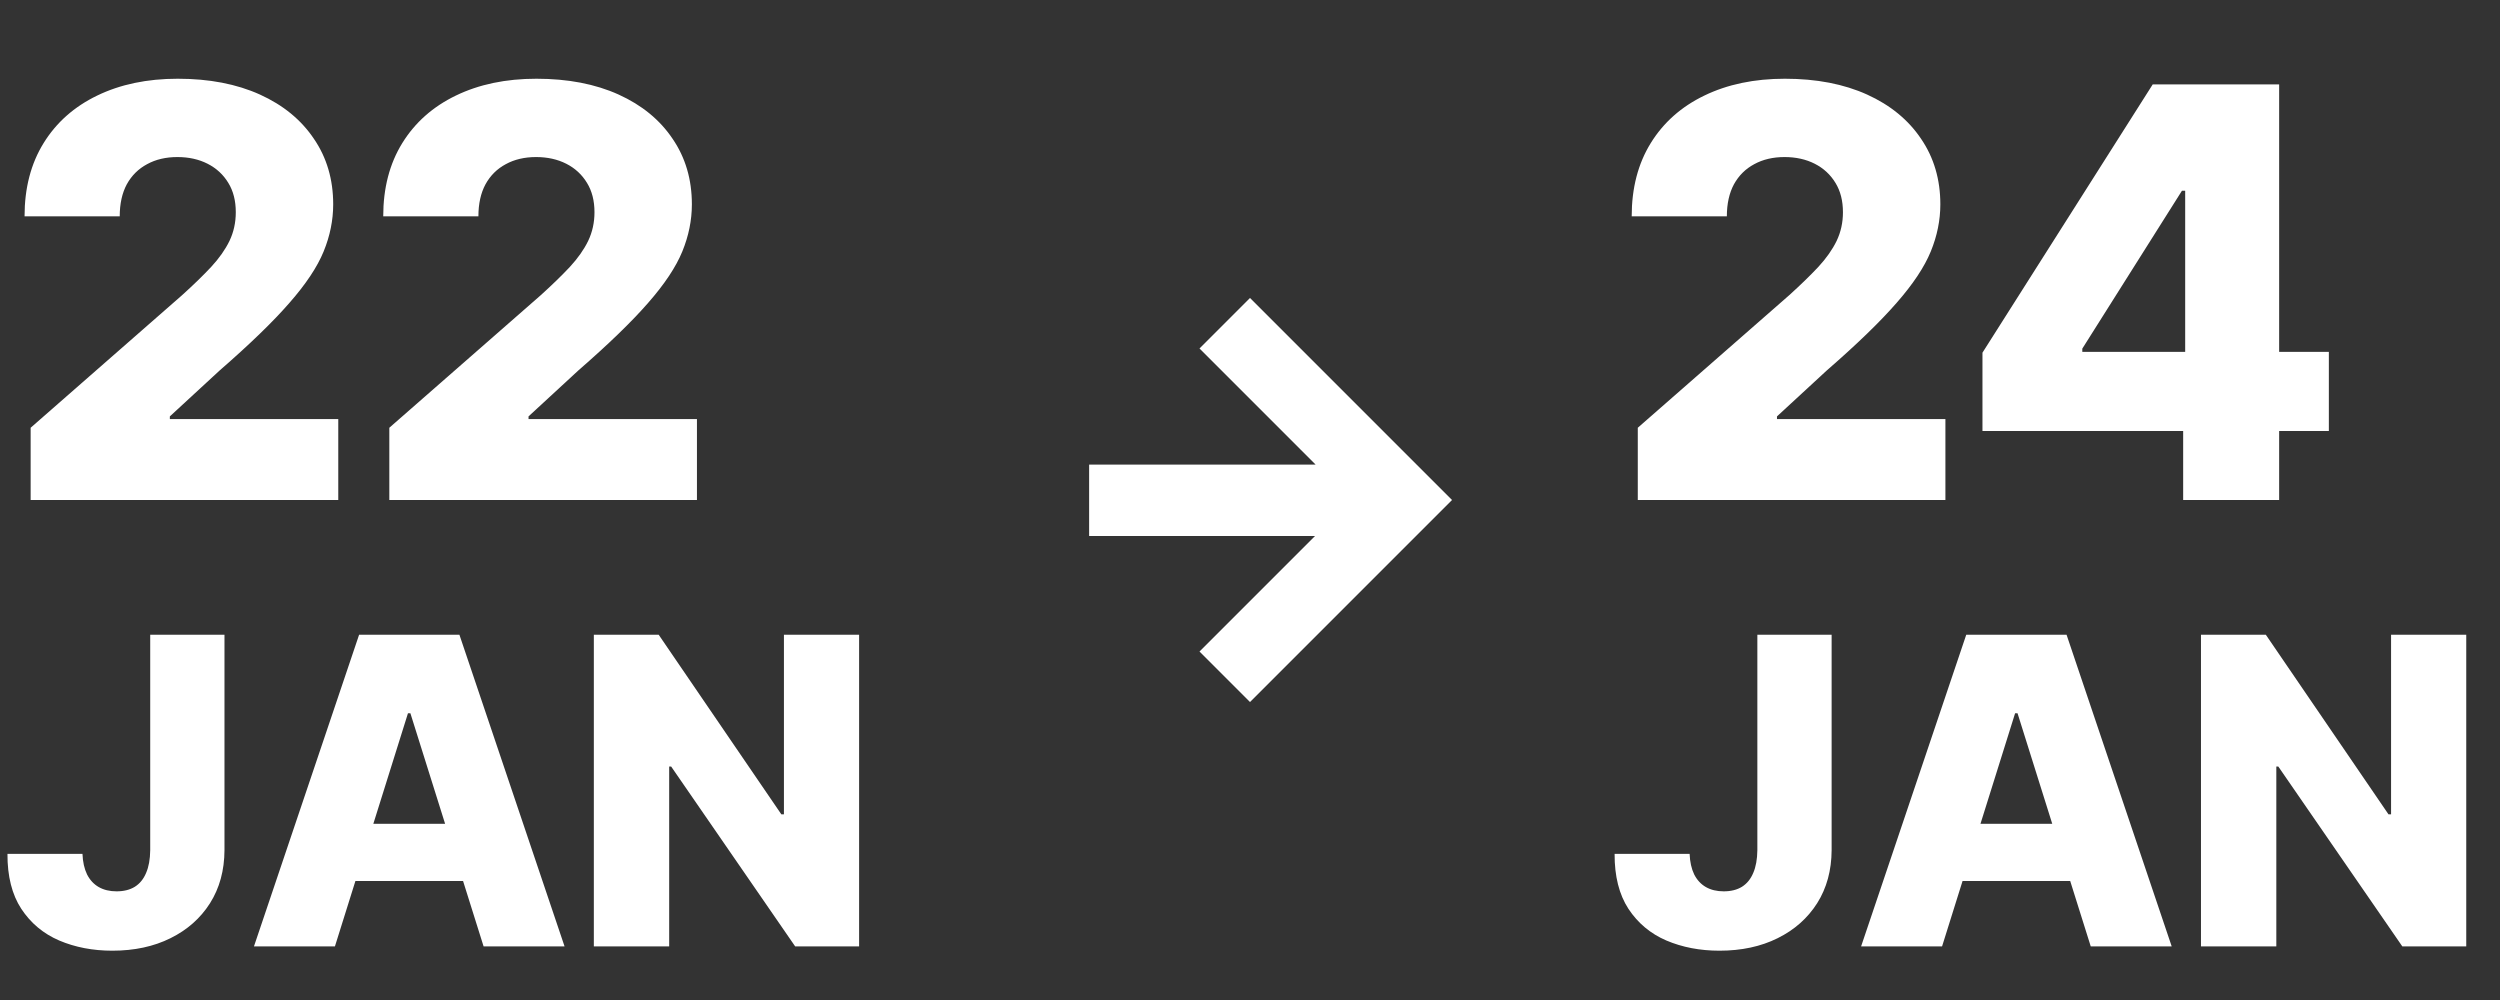 <svg width="140" height="56" viewBox="0 0 140 56" fill="none" xmlns="http://www.w3.org/2000/svg">
<rect x="0" y="0" width="140" height="56" fill="#333333" stroke="none"/>
<path d="M1.716 28V23.954L10.204 16.523C10.841 15.947 11.383 15.421 11.829 14.943C12.277 14.458 12.617 13.973 12.852 13.489C13.087 12.996 13.204 12.462 13.204 11.886C13.204 11.242 13.064 10.693 12.784 10.239C12.504 9.777 12.117 9.42 11.625 9.17C11.133 8.92 10.568 8.795 9.932 8.795C9.288 8.795 8.723 8.928 8.239 9.193C7.754 9.451 7.375 9.826 7.102 10.318C6.837 10.811 6.705 11.409 6.705 12.114H1.375C1.375 10.53 1.731 9.163 2.443 8.011C3.155 6.86 4.155 5.973 5.443 5.352C6.739 4.723 8.242 4.409 9.955 4.409C11.72 4.409 13.254 4.705 14.557 5.295C15.86 5.886 16.867 6.712 17.579 7.773C18.299 8.826 18.659 10.049 18.659 11.443C18.659 12.329 18.481 13.208 18.125 14.079C17.769 14.951 17.129 15.913 16.204 16.966C15.288 18.019 13.985 19.28 12.296 20.75L9.511 23.318V23.466H18.943V28H1.716ZM21.802 28V23.954L30.291 16.523C30.927 15.947 31.469 15.421 31.916 14.943C32.363 14.458 32.704 13.973 32.938 13.489C33.173 12.996 33.291 12.462 33.291 11.886C33.291 11.242 33.151 10.693 32.87 10.239C32.59 9.777 32.204 9.42 31.711 9.17C31.219 8.92 30.654 8.795 30.018 8.795C29.374 8.795 28.81 8.928 28.325 9.193C27.84 9.451 27.461 9.826 27.189 10.318C26.923 10.811 26.791 11.409 26.791 12.114H21.461C21.461 10.53 21.817 9.163 22.529 8.011C23.242 6.86 24.242 5.973 25.529 5.352C26.825 4.723 28.329 4.409 30.041 4.409C31.806 4.409 33.34 4.705 34.643 5.295C35.946 5.886 36.954 6.712 37.666 7.773C38.386 8.826 38.745 10.049 38.745 11.443C38.745 12.329 38.567 13.208 38.211 14.079C37.855 14.951 37.215 15.913 36.291 16.966C35.374 18.019 34.071 19.28 32.382 20.75L29.598 23.318V23.466H39.029V28H21.802Z" fill="white"/>
<path d="M8.412 35.545H12.571V47.614C12.565 48.744 12.296 49.733 11.761 50.58C11.227 51.42 10.489 52.074 9.545 52.54C8.608 53.006 7.523 53.239 6.29 53.239C5.199 53.239 4.207 53.048 3.315 52.668C2.429 52.287 1.722 51.696 1.193 50.895C0.67 50.094 0.412 49.068 0.418 47.818H4.619C4.636 48.267 4.722 48.651 4.875 48.969C5.034 49.281 5.253 49.517 5.531 49.676C5.81 49.835 6.142 49.915 6.528 49.915C6.932 49.915 7.273 49.83 7.551 49.659C7.83 49.483 8.04 49.224 8.182 48.883C8.33 48.543 8.406 48.119 8.412 47.614V35.545ZM18.755 53H14.221L20.11 35.545H25.727L31.616 53H27.082L22.982 39.943H22.846L18.755 53ZM18.15 46.131H27.627V49.335H18.15V46.131ZM48.11 35.545V53H44.531L37.585 42.926H37.474V53H33.255V35.545H36.886L43.755 45.602H43.9V35.545H48.11Z" fill="white"/>
<path fill-rule="evenodd" clip-rule="evenodd" d="M70 16.686L78.485 25.172L81.314 28L78.485 30.828L70 39.314L67.172 36.485L73.641 30.016H60.991V26.016H73.672L67.172 19.515L70 16.686Z" fill="white"/>
<path d="M91.716 28V23.954L100.205 16.523C100.841 15.947 101.383 15.421 101.83 14.943C102.277 14.458 102.617 13.973 102.852 13.489C103.087 12.996 103.205 12.462 103.205 11.886C103.205 11.242 103.064 10.693 102.784 10.239C102.504 9.777 102.117 9.42 101.625 9.17C101.133 8.92 100.568 8.795 99.932 8.795C99.288 8.795 98.724 8.928 98.239 9.193C97.754 9.451 97.375 9.826 97.102 10.318C96.837 10.811 96.704 11.409 96.704 12.114H91.375C91.375 10.53 91.731 9.163 92.443 8.011C93.155 6.86 94.155 5.973 95.443 5.352C96.739 4.723 98.242 4.409 99.954 4.409C101.72 4.409 103.254 4.705 104.557 5.295C105.86 5.886 106.867 6.712 107.58 7.773C108.299 8.826 108.659 10.049 108.659 11.443C108.659 12.329 108.481 13.208 108.125 14.079C107.769 14.951 107.129 15.913 106.205 16.966C105.288 18.019 103.985 19.28 102.295 20.75L99.511 23.318V23.466H108.943V28H91.716ZM111.018 24.136V19.75L120.552 4.727H124.45V10.682H122.189L116.609 19.523V19.704H130.416V24.136H111.018ZM122.257 28V22.796L122.37 20.875V4.727H127.632V28H122.257Z" fill="white"/>
<path d="M98.412 35.545H102.571V47.614C102.565 48.744 102.295 49.733 101.761 50.58C101.227 51.42 100.489 52.074 99.546 52.54C98.608 53.006 97.523 53.239 96.29 53.239C95.199 53.239 94.207 53.048 93.315 52.668C92.429 52.287 91.722 51.696 91.193 50.895C90.671 50.094 90.412 49.068 90.418 47.818H94.619C94.636 48.267 94.722 48.651 94.875 48.969C95.034 49.281 95.253 49.517 95.531 49.676C95.81 49.835 96.142 49.915 96.528 49.915C96.932 49.915 97.273 49.83 97.551 49.659C97.829 49.483 98.04 49.224 98.182 48.883C98.329 48.543 98.406 48.119 98.412 47.614V35.545ZM108.755 53H104.221L110.11 35.545H115.727L121.616 53H117.082L112.982 39.943H112.846L108.755 53ZM108.15 46.131H117.627V49.335H108.15V46.131ZM138.11 35.545V53H134.531L127.585 42.926H127.474V53H123.255V35.545H126.886L133.755 45.602H133.9V35.545H138.11Z" fill="white"/>
</svg>
